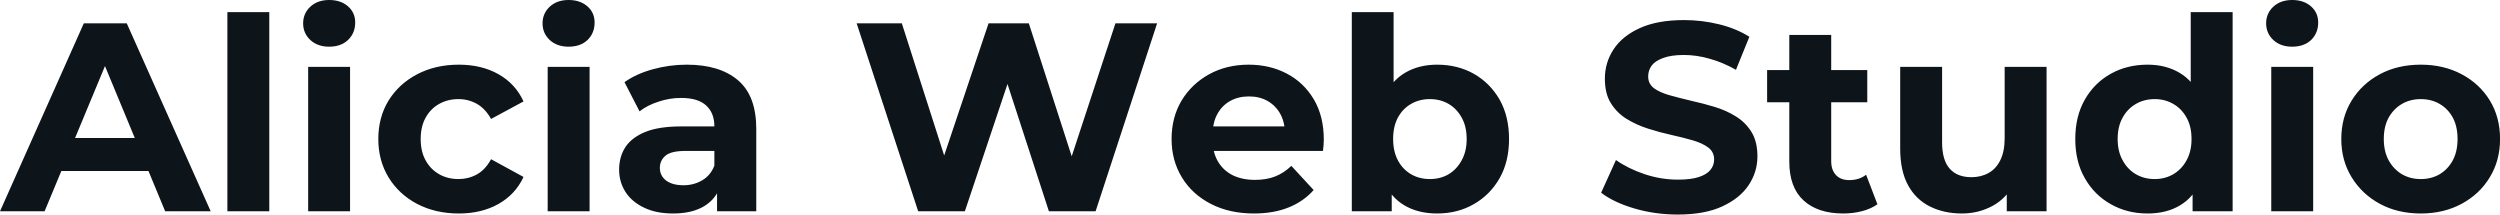 <svg fill="#0d141a" viewBox="0 0 214.176 18.377" height="100%" width="100%" xmlns="http://www.w3.org/2000/svg"><path preserveAspectRatio="none" d="M3.82 18.10L0 18.10L7.18 2.00L10.86 2.00L18.05 18.10L14.15 18.10L8.26 3.89L9.73 3.89L3.82 18.10ZM13.87 14.65L3.59 14.65L4.58 11.82L12.86 11.82L13.87 14.65ZM23.07 18.10L19.48 18.10L19.48 1.04L23.07 1.04L23.07 18.10ZM29.99 18.10L26.40 18.10L26.40 5.73L29.99 5.73L29.99 18.10ZM28.20 4.00L28.20 4.00Q27.21 4.00 26.59 3.43Q25.97 2.85 25.97 2.00L25.97 2.00Q25.97 1.15 26.59 0.57Q27.21 0 28.20 0L28.20 0Q29.19 0 29.81 0.54Q30.43 1.08 30.43 1.93L30.43 1.93Q30.43 2.83 29.82 3.42Q29.21 4.00 28.20 4.00ZM39.31 18.29L39.31 18.29Q37.31 18.29 35.74 17.47Q34.18 16.65 33.29 15.20Q32.41 13.75 32.41 11.91L32.41 11.91Q32.41 10.05 33.29 8.61Q34.18 7.18 35.74 6.36Q37.31 5.54 39.31 5.54L39.31 5.54Q41.26 5.54 42.71 6.36Q44.16 7.18 44.85 8.69L44.85 8.69L42.07 10.19Q41.58 9.31 40.86 8.90Q40.13 8.49 39.28 8.49L39.28 8.49Q38.36 8.49 37.63 8.90Q36.89 9.31 36.47 10.07Q36.04 10.83 36.04 11.91L36.04 11.91Q36.04 12.99 36.47 13.75Q36.89 14.51 37.63 14.93Q38.36 15.34 39.28 15.34L39.28 15.34Q40.13 15.34 40.86 14.94Q41.58 14.54 42.07 13.64L42.07 13.64L44.85 15.16Q44.16 16.65 42.71 17.47Q41.26 18.29 39.31 18.29ZM50.51 18.10L46.92 18.10L46.92 5.73L50.51 5.73L50.51 18.10ZM48.71 4.00L48.71 4.00Q47.72 4.00 47.10 3.43Q46.48 2.85 46.48 2.00L46.48 2.00Q46.48 1.15 47.10 0.57Q47.72 0 48.71 0L48.71 0Q49.70 0 50.32 0.54Q50.94 1.08 50.94 1.93L50.94 1.93Q50.94 2.83 50.34 3.42Q49.73 4.00 48.71 4.00ZM64.79 18.10L61.43 18.10L61.43 15.69L61.20 15.16L61.20 10.83Q61.20 9.68 60.50 9.04Q59.80 8.39 58.35 8.39L58.35 8.39Q57.36 8.39 56.41 8.71Q55.45 9.02 54.79 9.54L54.79 9.54L53.50 7.04Q54.51 6.32 55.94 5.93Q57.36 5.54 58.83 5.54L58.83 5.54Q61.66 5.54 63.23 6.88Q64.79 8.21 64.79 11.04L64.79 11.04L64.79 18.10ZM57.66 18.29L57.66 18.29Q56.21 18.29 55.18 17.79Q54.14 17.30 53.59 16.45Q53.04 15.59 53.04 14.54L53.04 14.54Q53.04 13.43 53.58 12.60Q54.12 11.78 55.29 11.30Q56.46 10.83 58.35 10.83L58.35 10.83L61.64 10.83L61.64 12.93L58.74 12.93Q57.48 12.93 57.01 13.34Q56.53 13.75 56.53 14.38L56.53 14.38Q56.53 15.06 57.07 15.47Q57.61 15.87 58.56 15.87L58.56 15.87Q59.45 15.87 60.17 15.44Q60.88 15.02 61.20 14.19L61.20 14.19L61.75 15.85Q61.36 17.04 60.33 17.66Q59.29 18.29 57.66 18.29ZM82.66 18.10L78.66 18.10L73.39 2.00L77.26 2.00L81.83 16.26L79.90 16.26L84.69 2.00L88.14 2.00L92.74 16.26L90.87 16.26L95.56 2.00L99.13 2.00L93.86 18.10L89.86 18.10L85.79 5.59L86.85 5.59L82.66 18.10ZM107.43 18.29L107.43 18.29Q105.32 18.29 103.72 17.46Q102.12 16.63 101.25 15.19Q100.37 13.75 100.37 11.91L100.37 11.91Q100.37 10.05 101.23 8.61Q102.10 7.18 103.59 6.36Q105.09 5.54 106.97 5.54L106.97 5.54Q108.79 5.54 110.25 6.31Q111.71 7.08 112.56 8.52Q113.41 9.96 113.41 11.96L113.41 11.96Q113.41 12.17 113.39 12.43Q113.37 12.70 113.34 12.93L113.34 12.93L103.29 12.93L103.29 10.83L111.46 10.83L110.08 11.45Q110.08 10.49 109.69 9.77Q109.30 9.06 108.61 8.66Q107.92 8.26 107.00 8.26L107.00 8.26Q106.08 8.26 105.37 8.66Q104.67 9.06 104.28 9.79Q103.89 10.51 103.89 11.50L103.89 11.50L103.89 12.05Q103.89 13.06 104.34 13.83Q104.79 14.60 105.60 15.01Q106.42 15.41 107.52 15.41L107.52 15.41Q108.51 15.41 109.26 15.11Q110.01 14.81 110.63 14.21L110.63 14.21L112.54 16.28Q111.69 17.25 110.40 17.77Q109.11 18.29 107.43 18.29ZM123.12 18.29L123.12 18.29Q121.49 18.29 120.31 17.59Q119.14 16.90 118.52 15.49Q117.90 14.08 117.90 11.91L117.90 11.91Q117.90 9.73 118.55 8.33Q119.21 6.92 120.38 6.23Q121.56 5.54 123.12 5.54L123.12 5.54Q124.87 5.54 126.26 6.32Q127.65 7.11 128.47 8.53Q129.28 9.96 129.28 11.91L129.28 11.91Q129.28 13.85 128.47 15.27Q127.65 16.70 126.26 17.49Q124.87 18.29 123.12 18.29ZM119.23 18.10L115.81 18.10L115.81 1.04L119.39 1.04L119.39 8.23L119.16 11.89L119.23 15.57L119.23 18.10ZM122.50 15.34L122.50 15.34Q123.39 15.34 124.10 14.93Q124.80 14.51 125.22 13.74Q125.65 12.97 125.65 11.91L125.65 11.91Q125.65 10.83 125.22 10.07Q124.80 9.31 124.10 8.90Q123.39 8.49 122.50 8.49L122.50 8.49Q121.60 8.49 120.89 8.90Q120.17 9.31 119.76 10.07Q119.35 10.83 119.35 11.91L119.35 11.91Q119.35 12.97 119.76 13.74Q120.17 14.51 120.89 14.93Q121.60 15.34 122.50 15.34ZM143.73 18.38L143.73 18.38Q141.79 18.38 140.02 17.86Q138.25 17.34 137.17 16.51L137.17 16.51L138.44 13.71Q139.47 14.44 140.89 14.92Q142.30 15.39 143.75 15.39L143.75 15.39Q144.85 15.39 145.53 15.17Q146.21 14.95 146.53 14.56Q146.85 14.17 146.85 13.66L146.85 13.66Q146.85 13.02 146.35 12.64Q145.84 12.26 145.01 12.02Q144.19 11.78 143.19 11.56Q142.19 11.34 141.19 11.02Q140.19 10.70 139.36 10.19Q138.53 9.68 138.01 8.85Q137.49 8.03 137.49 6.74L137.49 6.74Q137.49 5.36 138.24 4.22Q138.99 3.08 140.50 2.40Q142.00 1.72 144.28 1.72L144.28 1.72Q145.80 1.72 147.27 2.08Q148.74 2.44 149.87 3.15L149.87 3.15L148.72 5.98Q147.59 5.34 146.46 5.03Q145.34 4.71 144.26 4.71L144.26 4.71Q143.17 4.71 142.48 4.97Q141.79 5.22 141.50 5.62Q141.20 6.03 141.20 6.55L141.20 6.55Q141.20 7.18 141.70 7.56Q142.21 7.93 143.04 8.16Q143.86 8.39 144.87 8.63Q145.87 8.85 146.87 9.15Q147.87 9.45 148.69 9.96Q149.52 10.46 150.04 11.29Q150.56 12.12 150.56 13.39L150.56 13.39Q150.56 14.74 149.80 15.87Q149.04 17.00 147.53 17.69Q146.03 18.38 143.73 18.38ZM157.92 18.29L157.92 18.29Q155.73 18.29 154.51 17.17Q153.29 16.05 153.29 13.85L153.29 13.85L153.29 2.99L156.88 2.99L156.88 13.80Q156.88 14.58 157.30 15.01Q157.71 15.43 158.42 15.43L158.42 15.43Q159.28 15.43 159.87 14.97L159.87 14.97L160.84 17.50Q160.29 17.89 159.52 18.09Q158.75 18.29 157.92 18.29ZM159.97 8.76L151.39 8.76L151.39 6.00L159.97 6.00L159.97 8.76ZM168.08 18.29L168.08 18.29Q166.54 18.29 165.34 17.69Q164.13 17.09 163.46 15.86Q162.79 14.63 162.79 12.72L162.79 12.72L162.79 5.73L166.38 5.73L166.38 12.19Q166.38 13.73 167.04 14.46Q167.69 15.18 168.89 15.18L168.89 15.18Q169.72 15.18 170.36 14.82Q171.00 14.47 171.37 13.72Q171.74 12.97 171.74 11.84L171.74 11.84L171.74 5.73L175.33 5.73L175.33 18.10L171.92 18.10L171.92 14.70L172.55 15.69Q171.92 16.97 170.72 17.63Q169.51 18.29 168.08 18.29ZM183.98 18.29L183.98 18.29Q182.23 18.29 180.83 17.49Q179.42 16.70 178.61 15.27Q177.79 13.85 177.79 11.91L177.79 11.91Q177.79 9.96 178.61 8.53Q179.42 7.11 180.83 6.32Q182.23 5.54 183.98 5.54L183.98 5.54Q185.54 5.54 186.71 6.23Q187.89 6.92 188.53 8.33Q189.17 9.73 189.17 11.91L189.17 11.91Q189.17 14.08 188.55 15.49Q187.93 16.90 186.77 17.59Q185.61 18.29 183.98 18.29ZM184.60 15.34L184.60 15.34Q185.47 15.34 186.18 14.93Q186.90 14.51 187.32 13.74Q187.75 12.97 187.75 11.91L187.75 11.91Q187.75 10.83 187.32 10.07Q186.90 9.31 186.18 8.90Q185.47 8.49 184.60 8.49L184.60 8.49Q183.70 8.49 182.99 8.90Q182.27 9.31 181.85 10.07Q181.42 10.83 181.42 11.91L181.42 11.91Q181.42 12.97 181.85 13.74Q182.27 14.51 182.99 14.93Q183.70 15.34 184.60 15.34ZM191.27 18.10L187.84 18.10L187.84 15.57L187.91 11.89L187.68 8.23L187.68 1.04L191.27 1.04L191.27 18.10ZM198.17 18.10L194.58 18.10L194.58 5.73L198.17 5.73L198.17 18.10ZM196.37 4.00L196.37 4.00Q195.38 4.00 194.76 3.43Q194.14 2.85 194.14 2.00L194.14 2.00Q194.14 1.15 194.76 0.57Q195.38 0 196.37 0L196.37 0Q197.36 0 197.98 0.54Q198.60 1.08 198.60 1.93L198.60 1.93Q198.60 2.83 198.00 3.42Q197.39 4.00 196.37 4.00ZM207.39 18.29L207.39 18.29Q205.41 18.29 203.88 17.46Q202.35 16.63 201.47 15.19Q200.58 13.75 200.58 11.91L200.58 11.91Q200.58 10.05 201.47 8.61Q202.35 7.18 203.88 6.36Q205.41 5.54 207.39 5.54L207.39 5.54Q209.35 5.54 210.89 6.36Q212.43 7.18 213.30 8.60Q214.18 10.03 214.18 11.91L214.18 11.91Q214.18 13.75 213.30 15.19Q212.43 16.63 210.89 17.46Q209.35 18.29 207.39 18.29ZM207.39 15.34L207.39 15.34Q208.29 15.34 209.00 14.93Q209.71 14.51 210.13 13.74Q210.54 12.97 210.54 11.91L210.54 11.91Q210.54 10.83 210.13 10.07Q209.71 9.31 209.00 8.90Q208.29 8.49 207.39 8.49L207.39 8.49Q206.49 8.49 205.78 8.90Q205.07 9.31 204.64 10.07Q204.22 10.83 204.22 11.91L204.22 11.91Q204.22 12.97 204.64 13.74Q205.07 14.51 205.78 14.93Q206.49 15.34 207.39 15.34Z"></path></svg>
